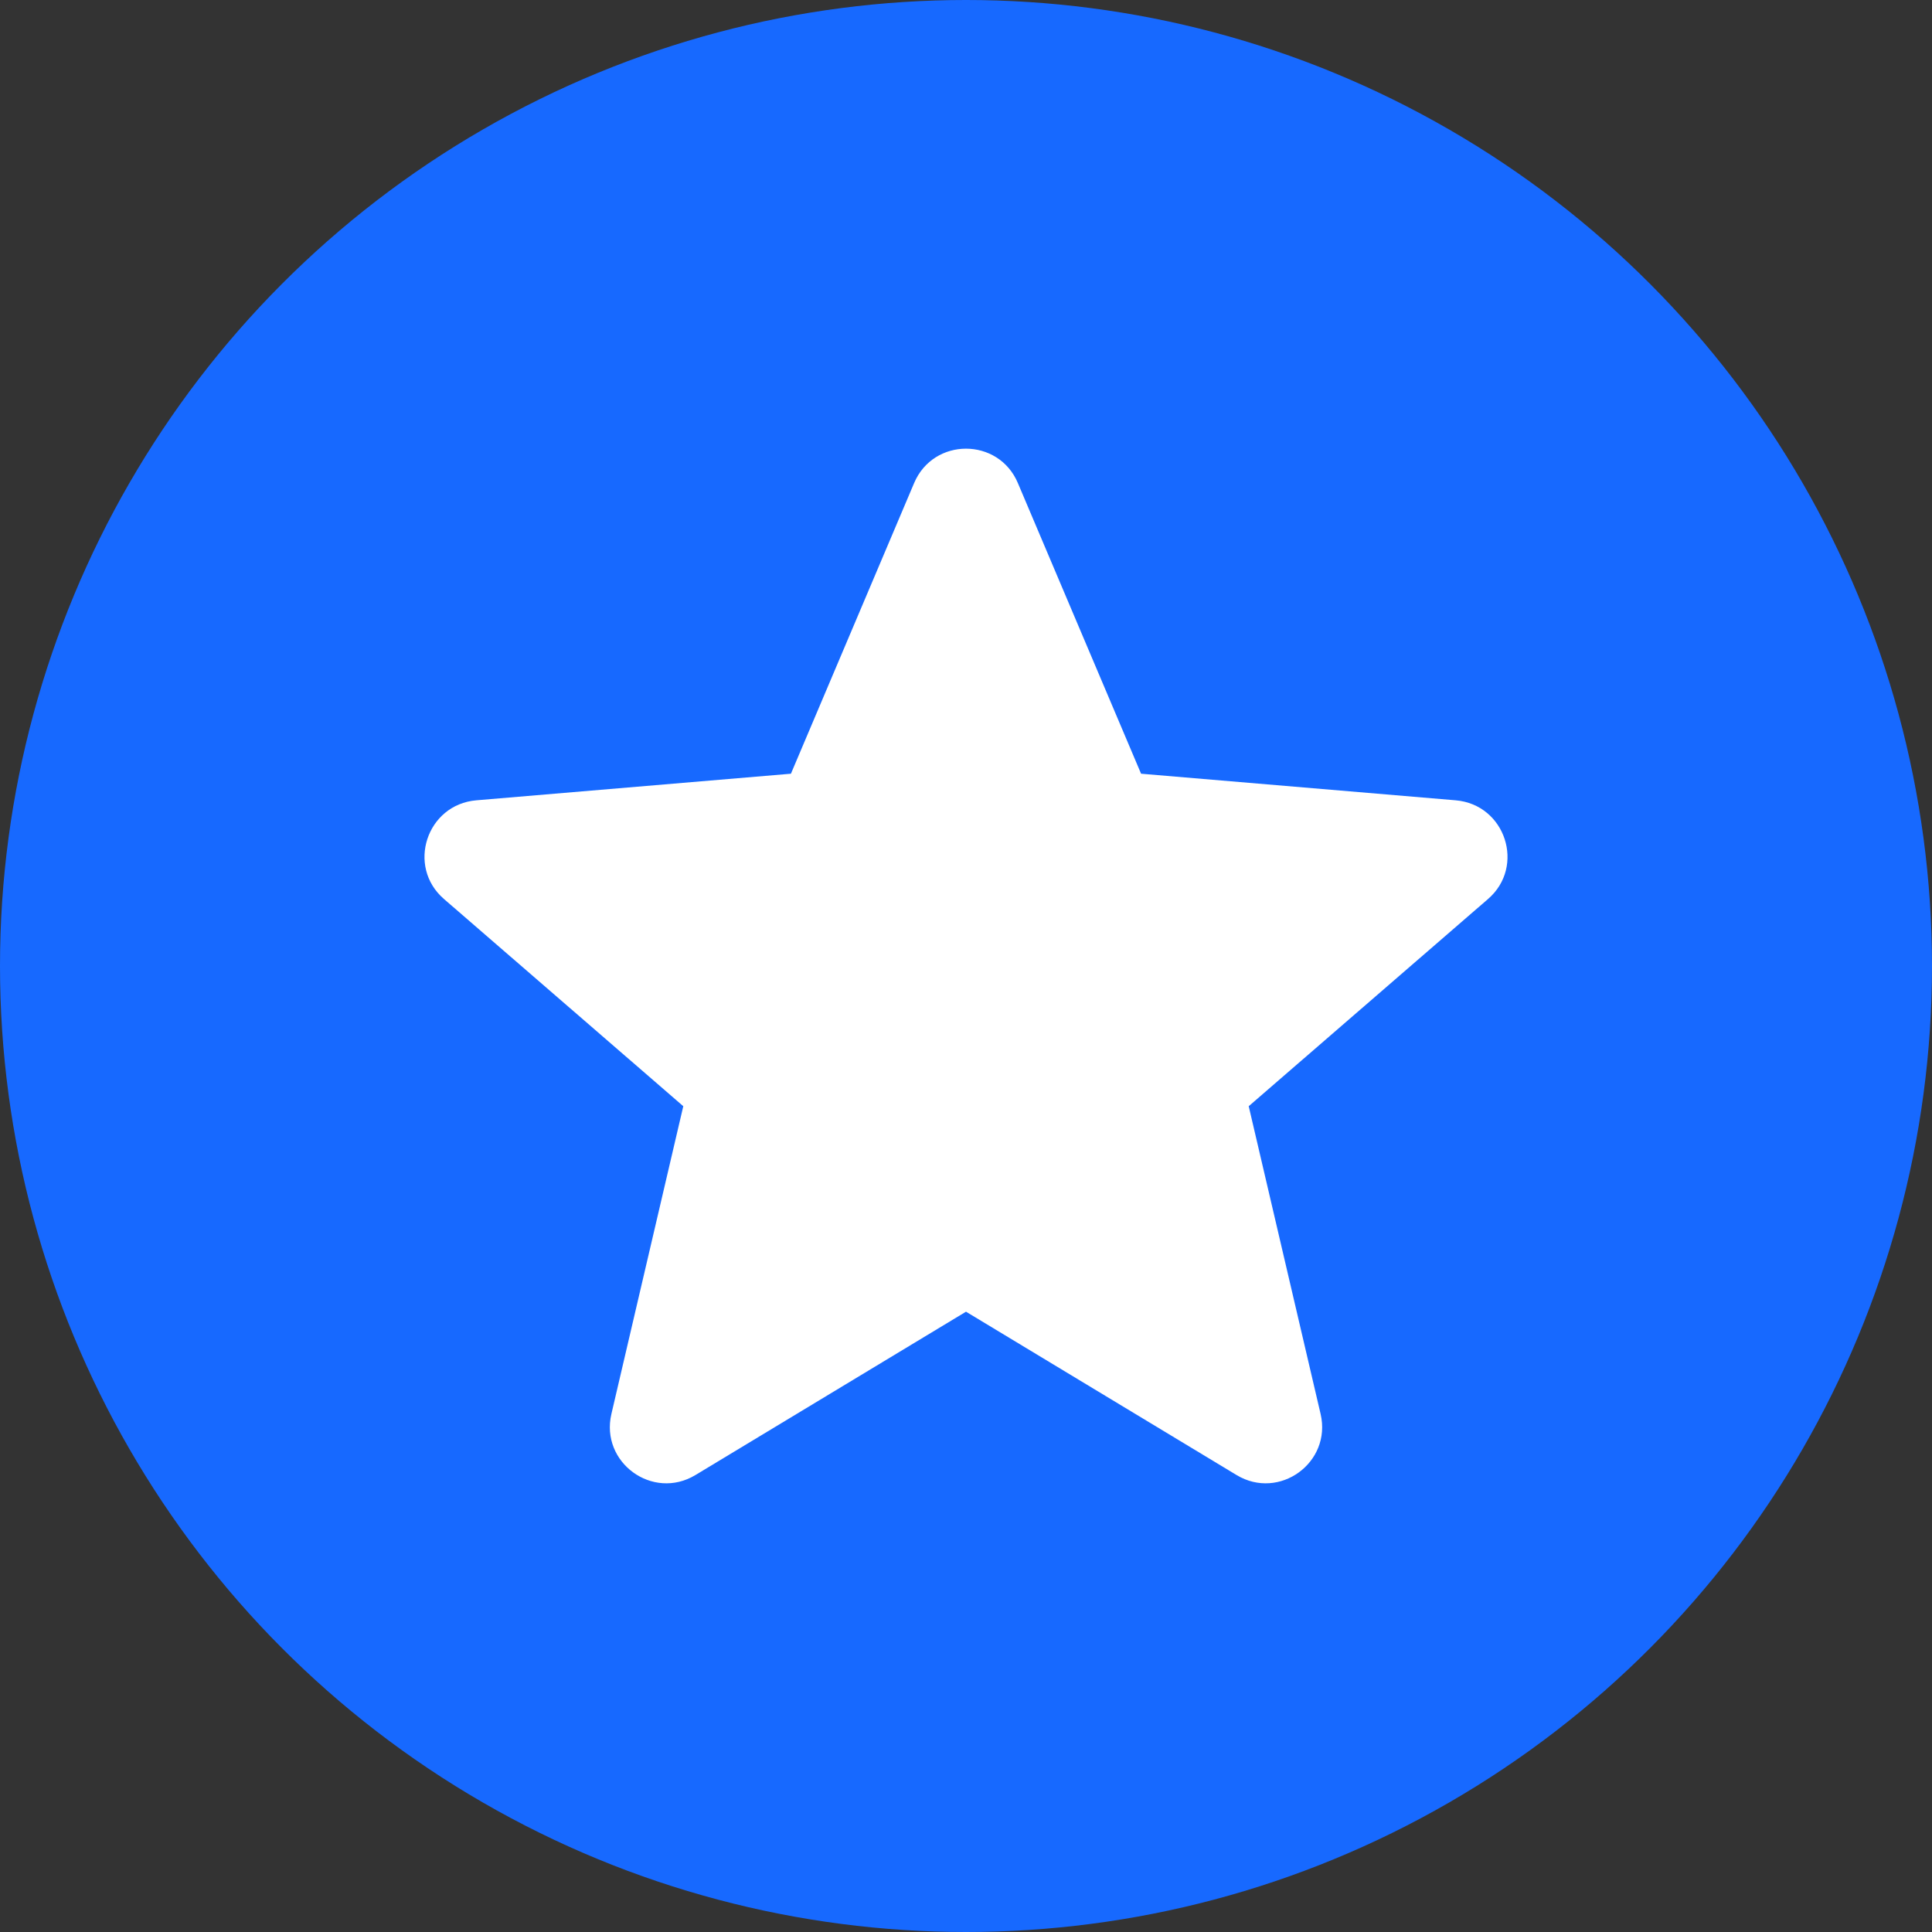 <svg width="160" height="160" viewBox="0 0 160 160" fill="none" xmlns="http://www.w3.org/2000/svg">
<rect x="0" y="0" width="160" height="160" fill="#333333" stroke="none"/>
<circle cx="80" cy="80" r="80" fill="#1769FF"/>
<path d="M80 108.629L102.409 122.158C105.95 124.29 110.301 121.119 109.367 117.102L103.413 91.611L123.232 74.452C126.35 71.757 124.676 66.63 120.554 66.278L94.499 64.076L84.298 40.011C82.695 36.206 77.305 36.206 75.701 40.011L65.501 64.076L39.446 66.278C35.324 66.63 33.65 71.757 36.768 74.452L56.587 91.611L50.633 117.102C49.699 121.119 54.05 124.29 57.591 122.158L80 108.629Z" fill="white"/>
</svg>
